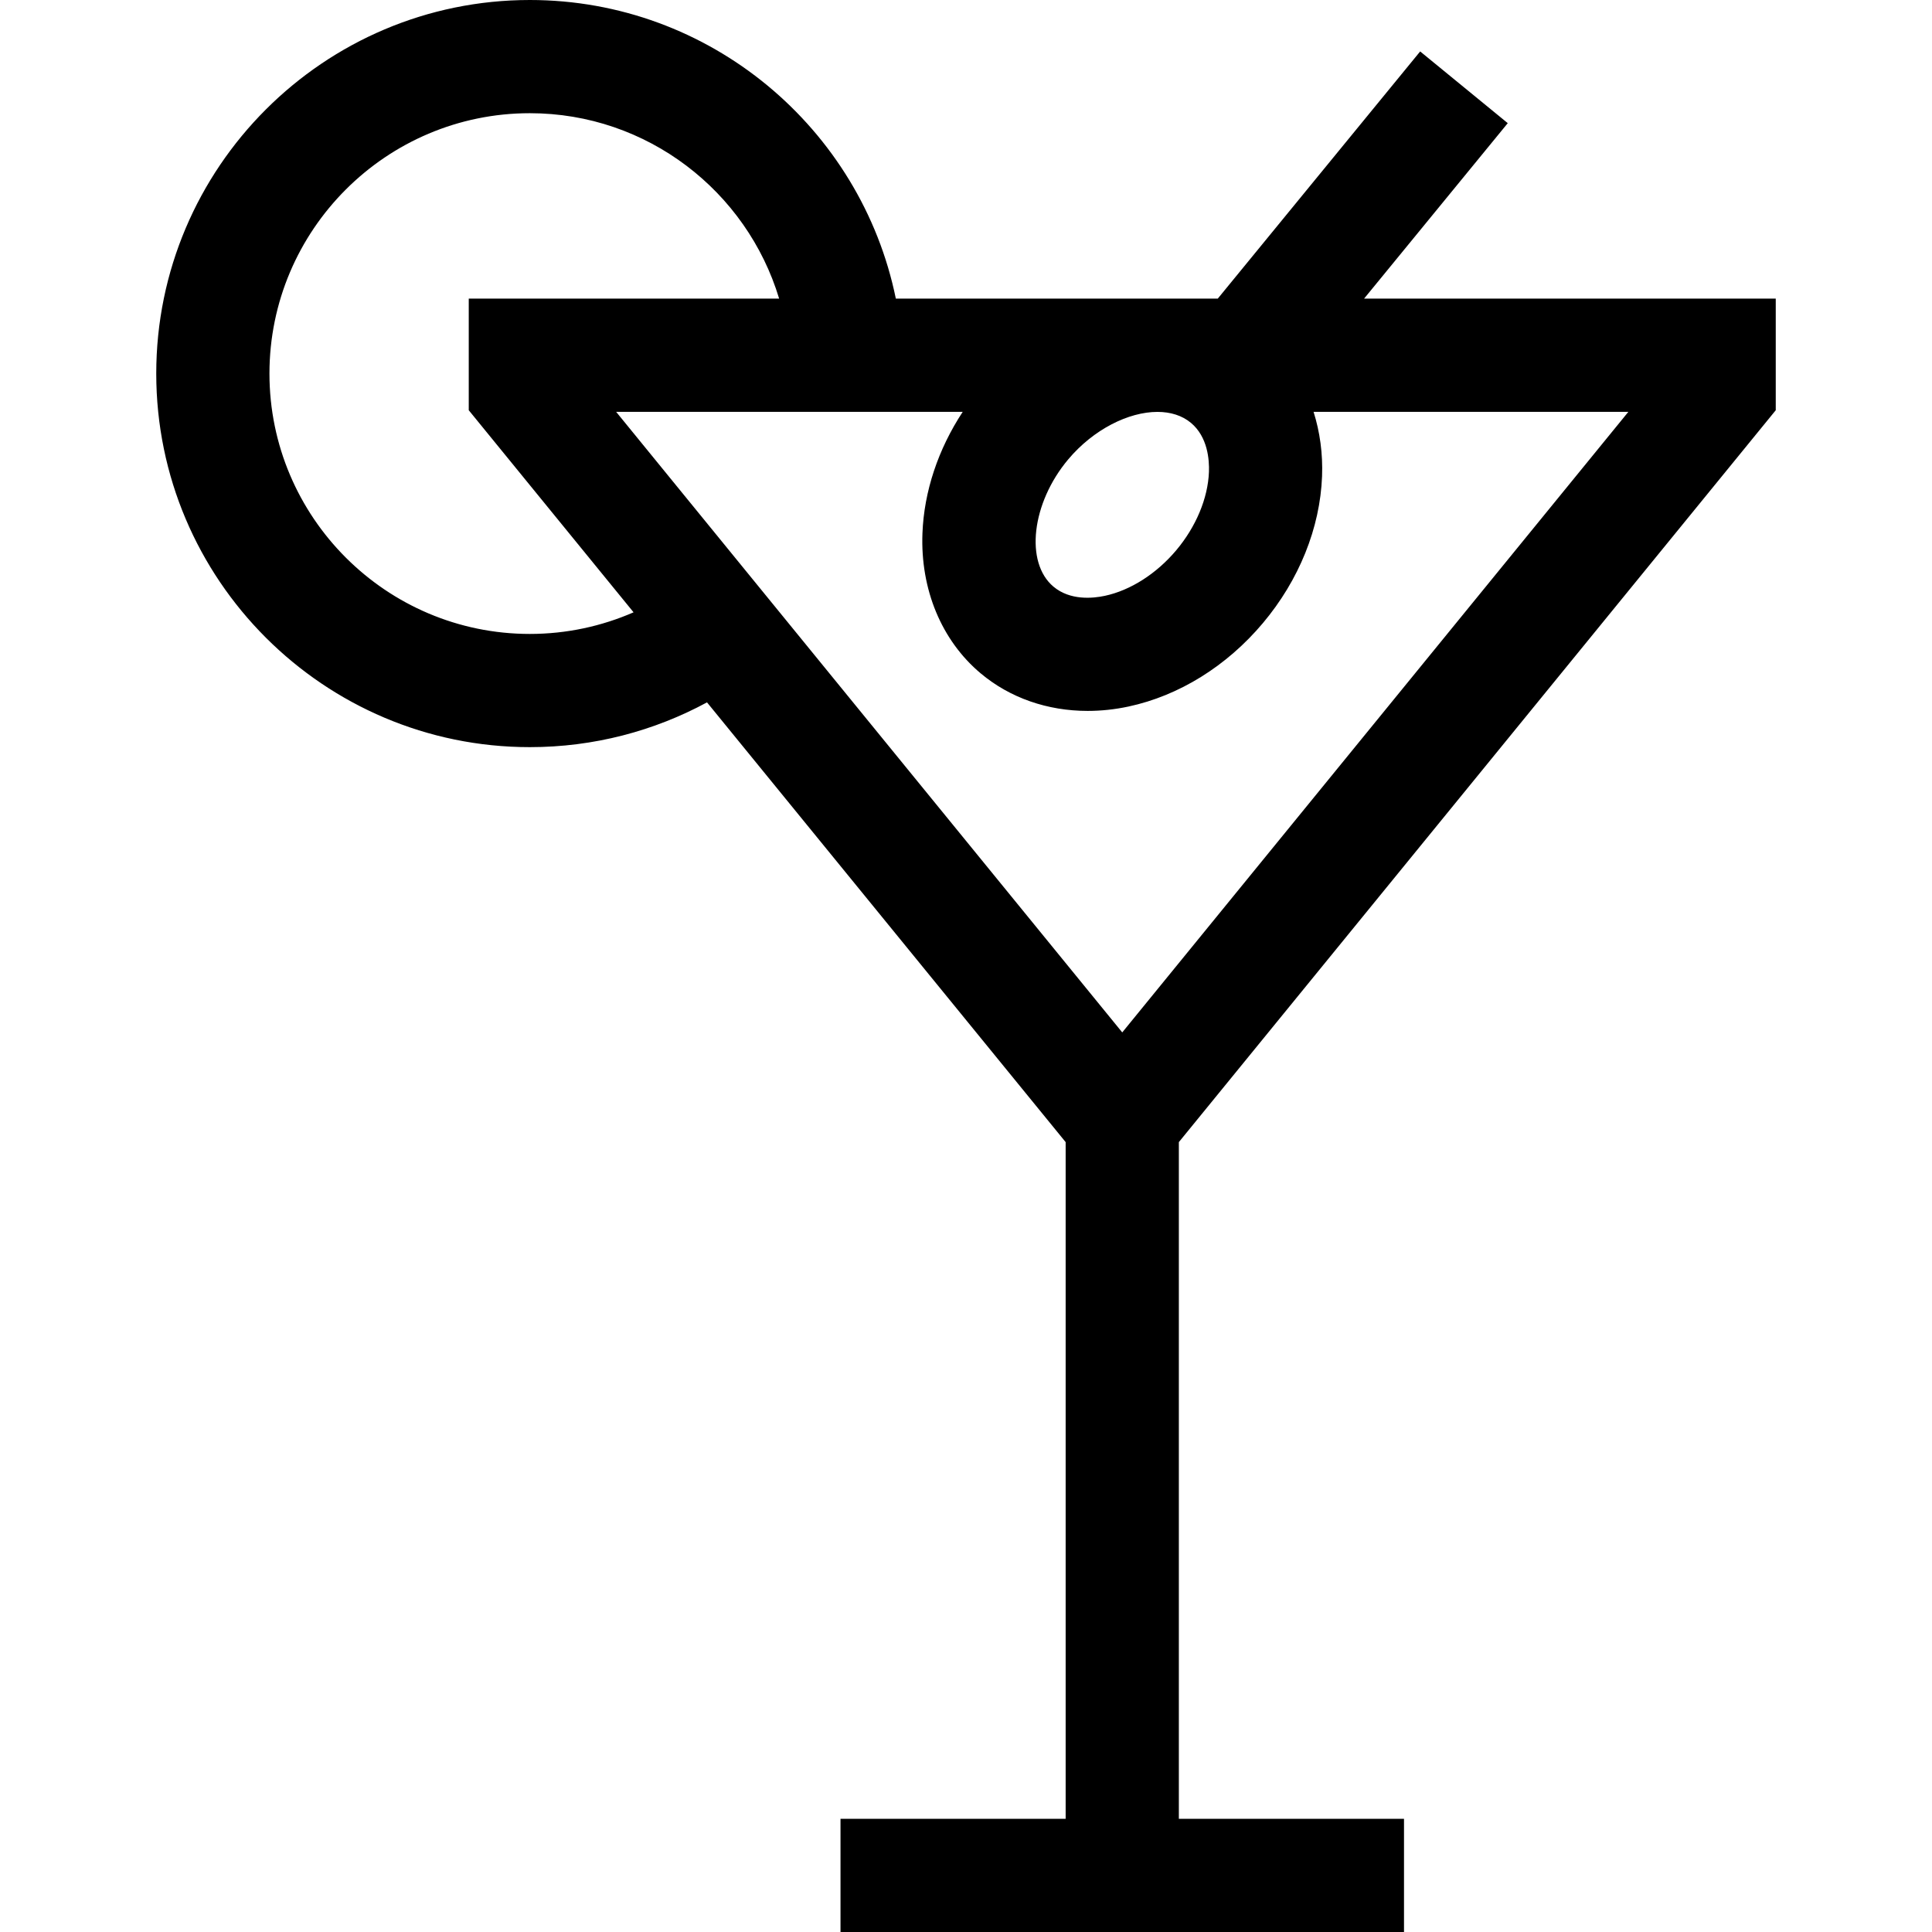 <?xml version="1.0" encoding="UTF-8"?> <svg xmlns="http://www.w3.org/2000/svg" id="Capa_1" height="512" viewBox="0 0 512 512" width="512"><g><path d="m470.592 108.716v-29.577h-109.098l38.077-46.501-23.211-19.006-53.64 65.507h-85.314c-9.222-45.103-49.21-79.139-96.998-79.139-54.589 0-99 44.411-99 99s44.411 99 99 99c16.981 0 32.976-4.3 46.957-11.864l95.043 116.538v179.326h-59.666v30h149.333v-30h-59.667v-179.326zm-307.31.423h91.85c-6.512 9.912-10.253 21.093-10.674 32.187-.565 14.871 5.052 28.395 15.412 37.104 7.769 6.53 17.743 9.969 28.384 9.969 3.551 0 7.176-.383 10.817-1.162 13.385-2.863 26.035-10.718 35.618-22.119 9.585-11.401 15.149-25.212 15.67-38.891.228-5.993-.565-11.759-2.251-17.088h83.427l-134.127 164.461zm157.099 15.948c-.264 6.943-3.419 14.497-8.655 20.726-5.235 6.228-12.135 10.634-18.93 12.087-3.192.683-9.208 1.274-13.621-2.435-7.627-6.412-5.798-22.172 3.915-33.726 6.696-7.965 16.004-12.582 23.641-12.582 3.44 0 6.542.938 8.911 2.929 4.412 3.71 4.863 9.738 4.739 13.001zm-179.973 42.913c-38.047 0-69-30.953-69-69s30.953-69 69-69c31.144 0 57.522 20.745 66.073 49.139h-82.256v29.577l43.676 53.554c-8.429 3.677-17.724 5.73-27.493 5.73z"></path></g></svg> 